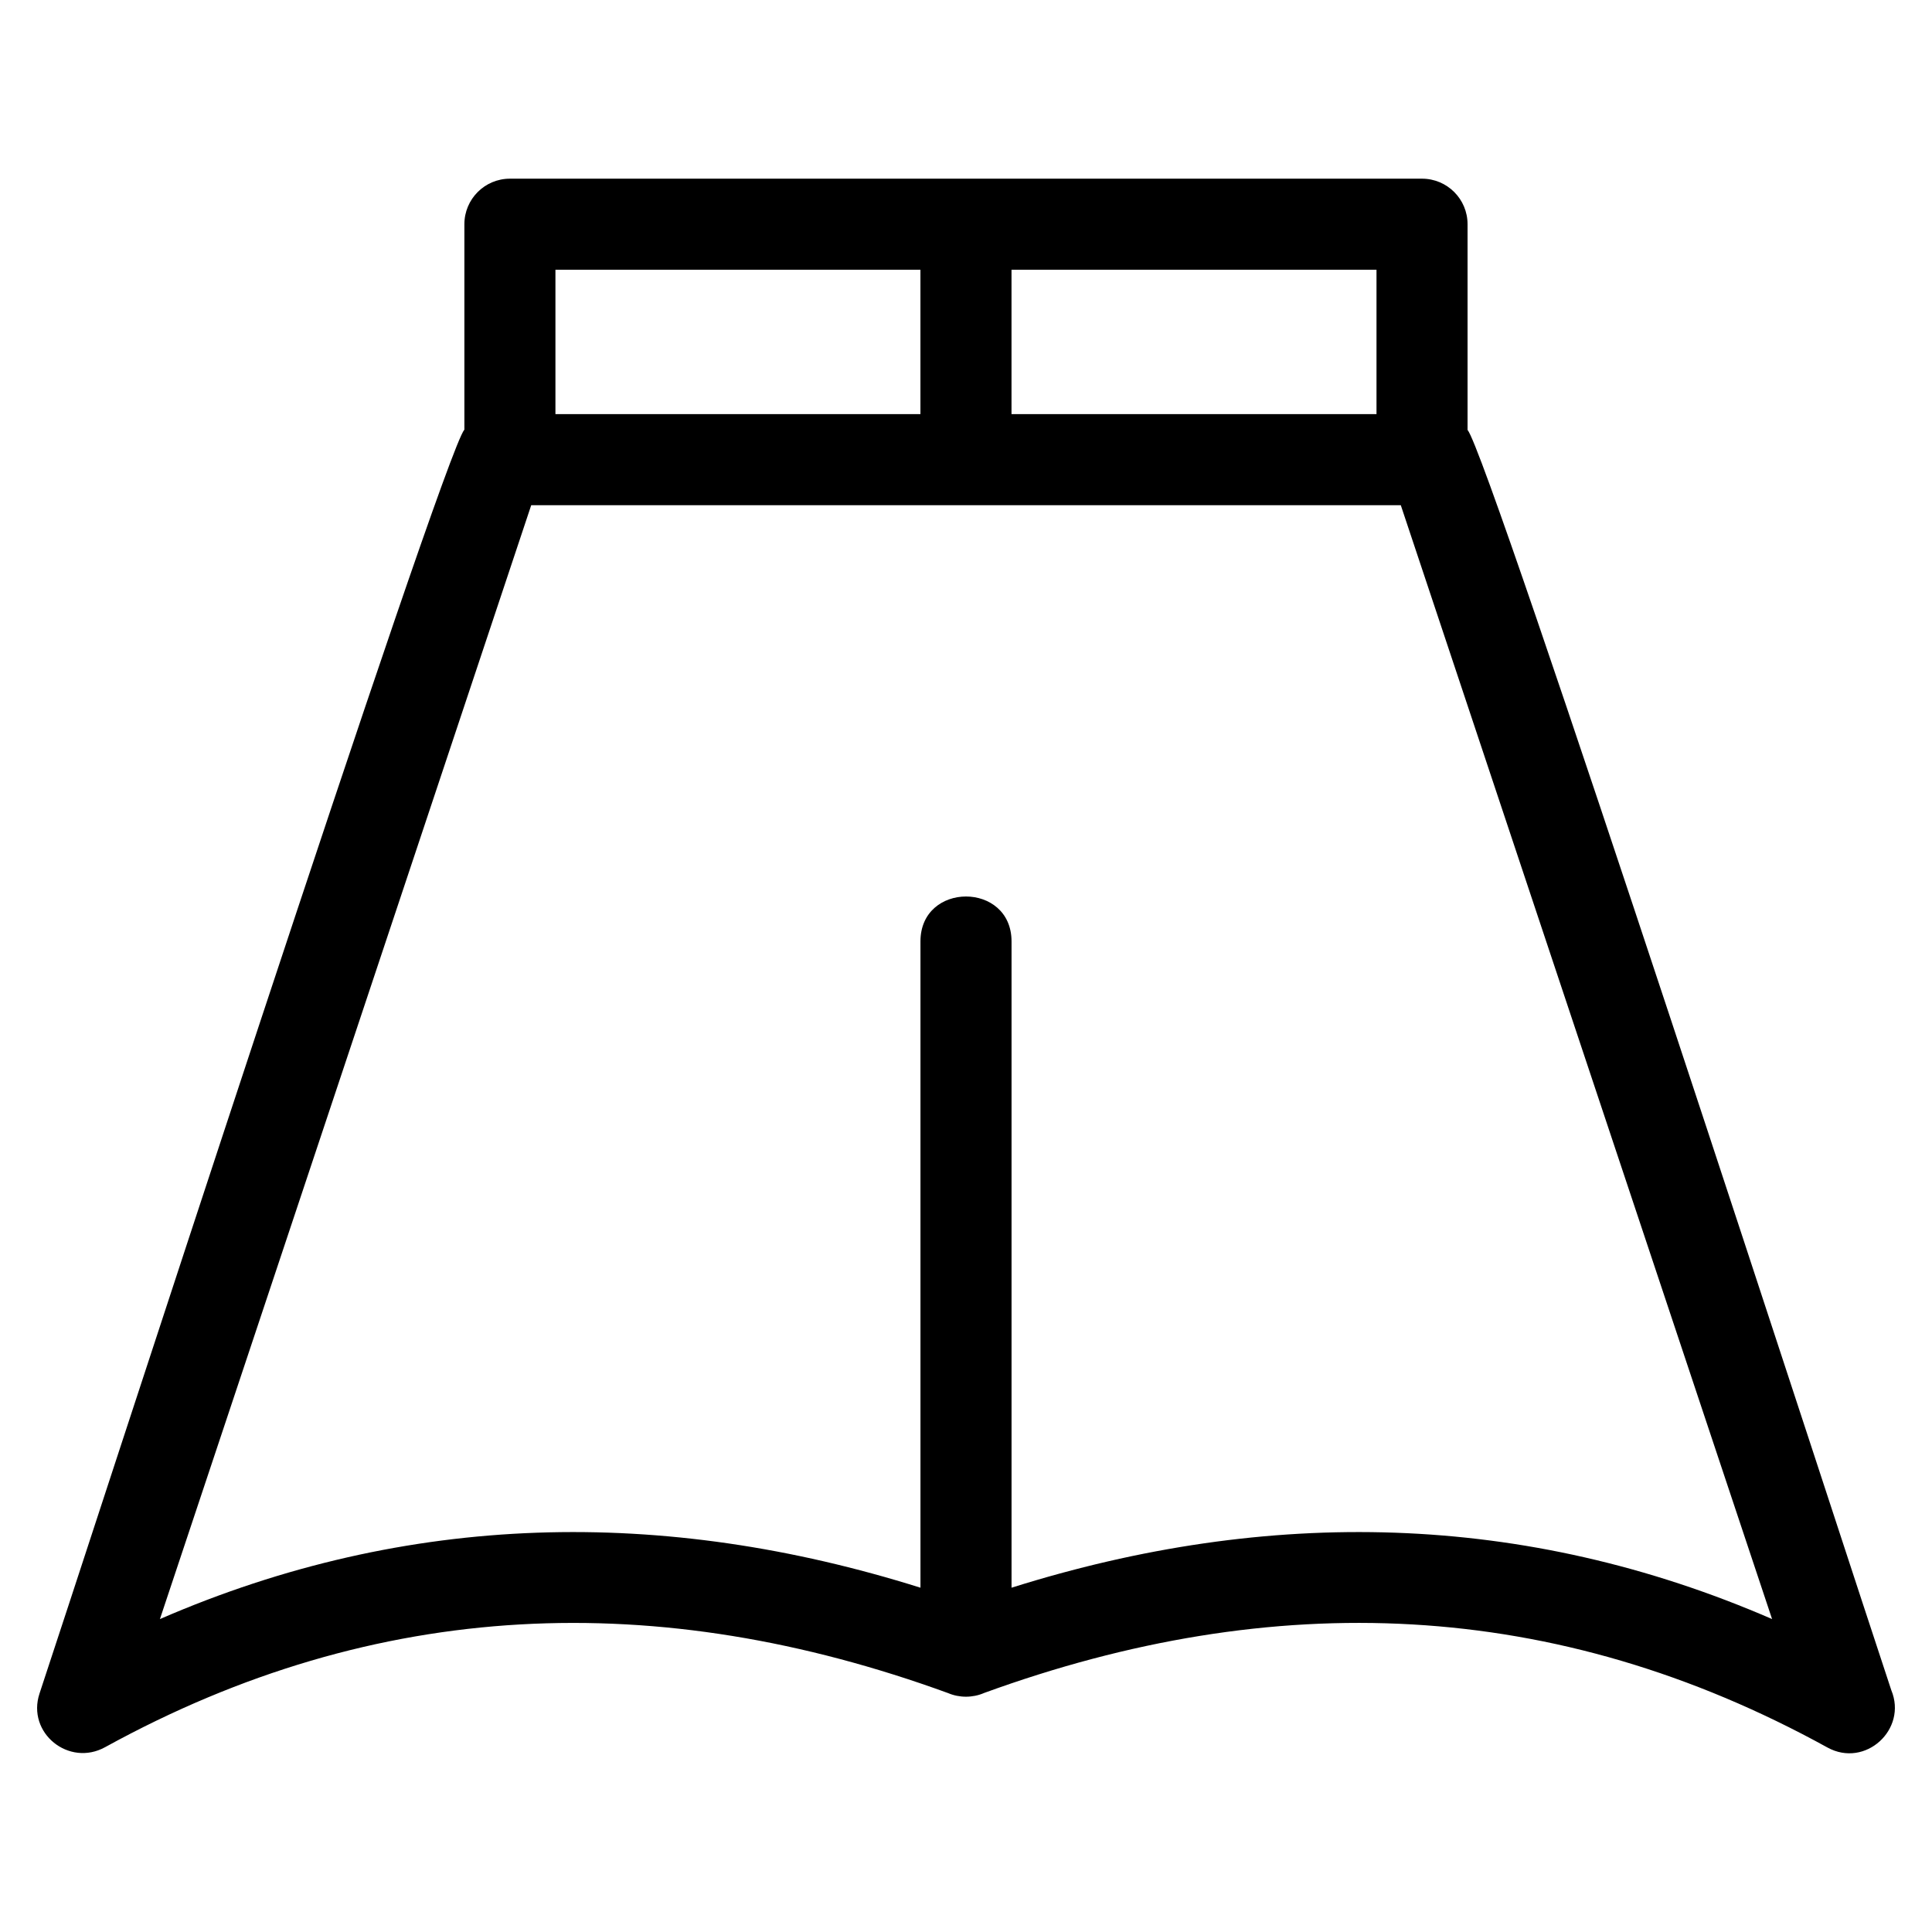 <?xml version="1.0" encoding="UTF-8"?>
<!-- Uploaded to: SVG Repo, www.svgrepo.com, Generator: SVG Repo Mixer Tools -->
<svg fill="#000000" width="800px" height="800px" version="1.1" viewBox="144 144 512 512" xmlns="http://www.w3.org/2000/svg">
 <path d="m515.21 277.88h-230.43l-98.398 295.19c65.734-28.539 133.48-29.723 201.55-8.312v-171.27c0-15.875 24.137-15.875 24.137 0v171.27c68.062-21.418 135.81-20.219 201.55 8.309l-98.391-295.18zm-103.15-62.391v38.262h96.727v-38.262zm-24.137 38.262v-38.262h-96.727v38.262zm16.82 338.93c-3.012 1.285-6.496 1.285-9.508 0-76.758-27.957-151.26-25.32-223.36 14.328-9.598 5.312-20.863-3.738-17.398-14.223 11.641-34.93 106.87-328.43 112.59-334.93v-54.438c0-6.664 5.402-12.066 12.066-12.066h241.72c6.664 0 12.066 5.402 12.066 12.066v54.512c5.648 6.484 100.7 299.2 112.3 334 4.309 10.383-6.891 20.684-16.918 15.18-72.164-39.754-146.73-42.414-223.55-14.438z"/>
</svg>